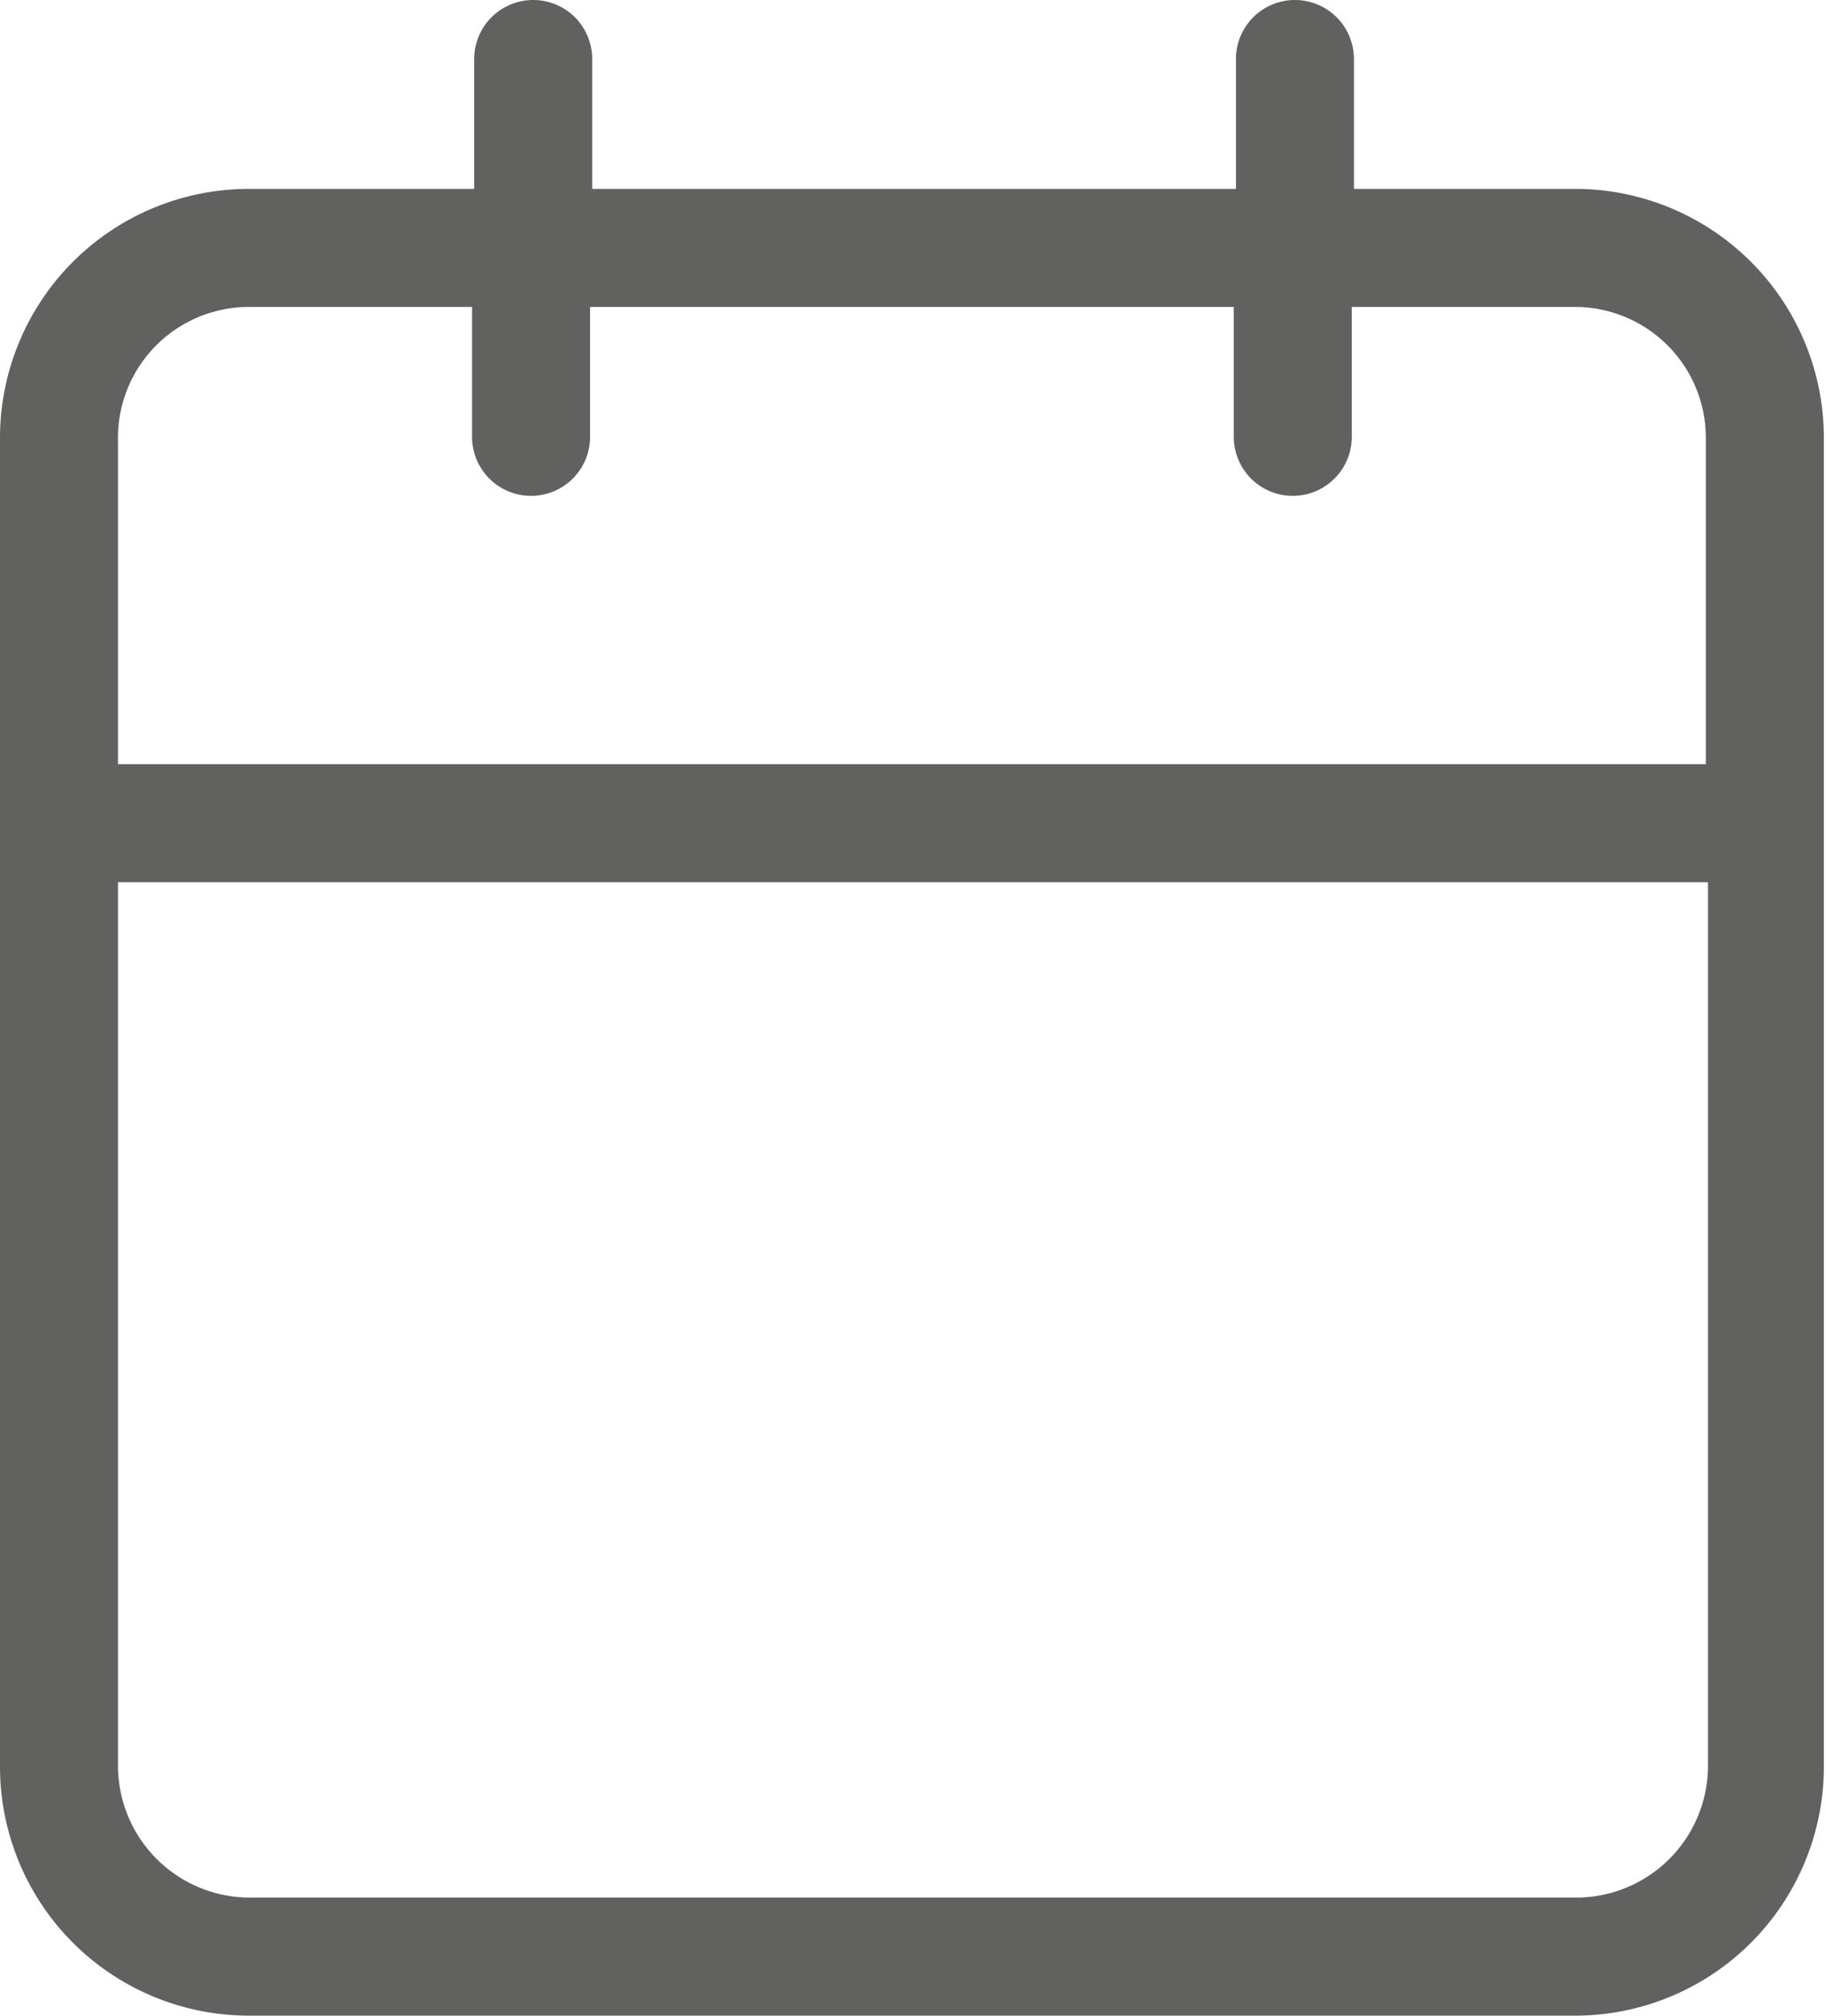 <svg xmlns="http://www.w3.org/2000/svg" viewBox="0 0 17.02 18.78"><defs><style>.cls-1{fill:#616160;}</style></defs><g id="Ebene_2" data-name="Ebene 2"><g id="Ebene_1-2" data-name="Ebene 1"><path class="cls-1" d="M14.71,1.76H12.62V.55a.55.55,0,0,0-1.1,0V1.76h-6V.55a.55.55,0,0,0-1.1,0V1.76H2.31A2.32,2.32,0,0,0,0,4.07v12.4a2.32,2.32,0,0,0,2.31,2.31h12.4A2.32,2.32,0,0,0,17,16.47V4.07A2.32,2.32,0,0,0,14.71,1.76ZM2.31,2.86H4.4V4.07a.55.55,0,1,0,1.1,0V2.86h6V4.07a.55.55,0,0,0,1.1,0V2.86h2.09a1.22,1.22,0,0,1,1.21,1.21V7.12H1.1v-3A1.22,1.22,0,0,1,2.31,2.86Zm12.4,14.82H2.31A1.23,1.23,0,0,1,1.1,16.47V8.22H15.92v8.25A1.23,1.23,0,0,1,14.71,17.68Z"/></g></g></svg>